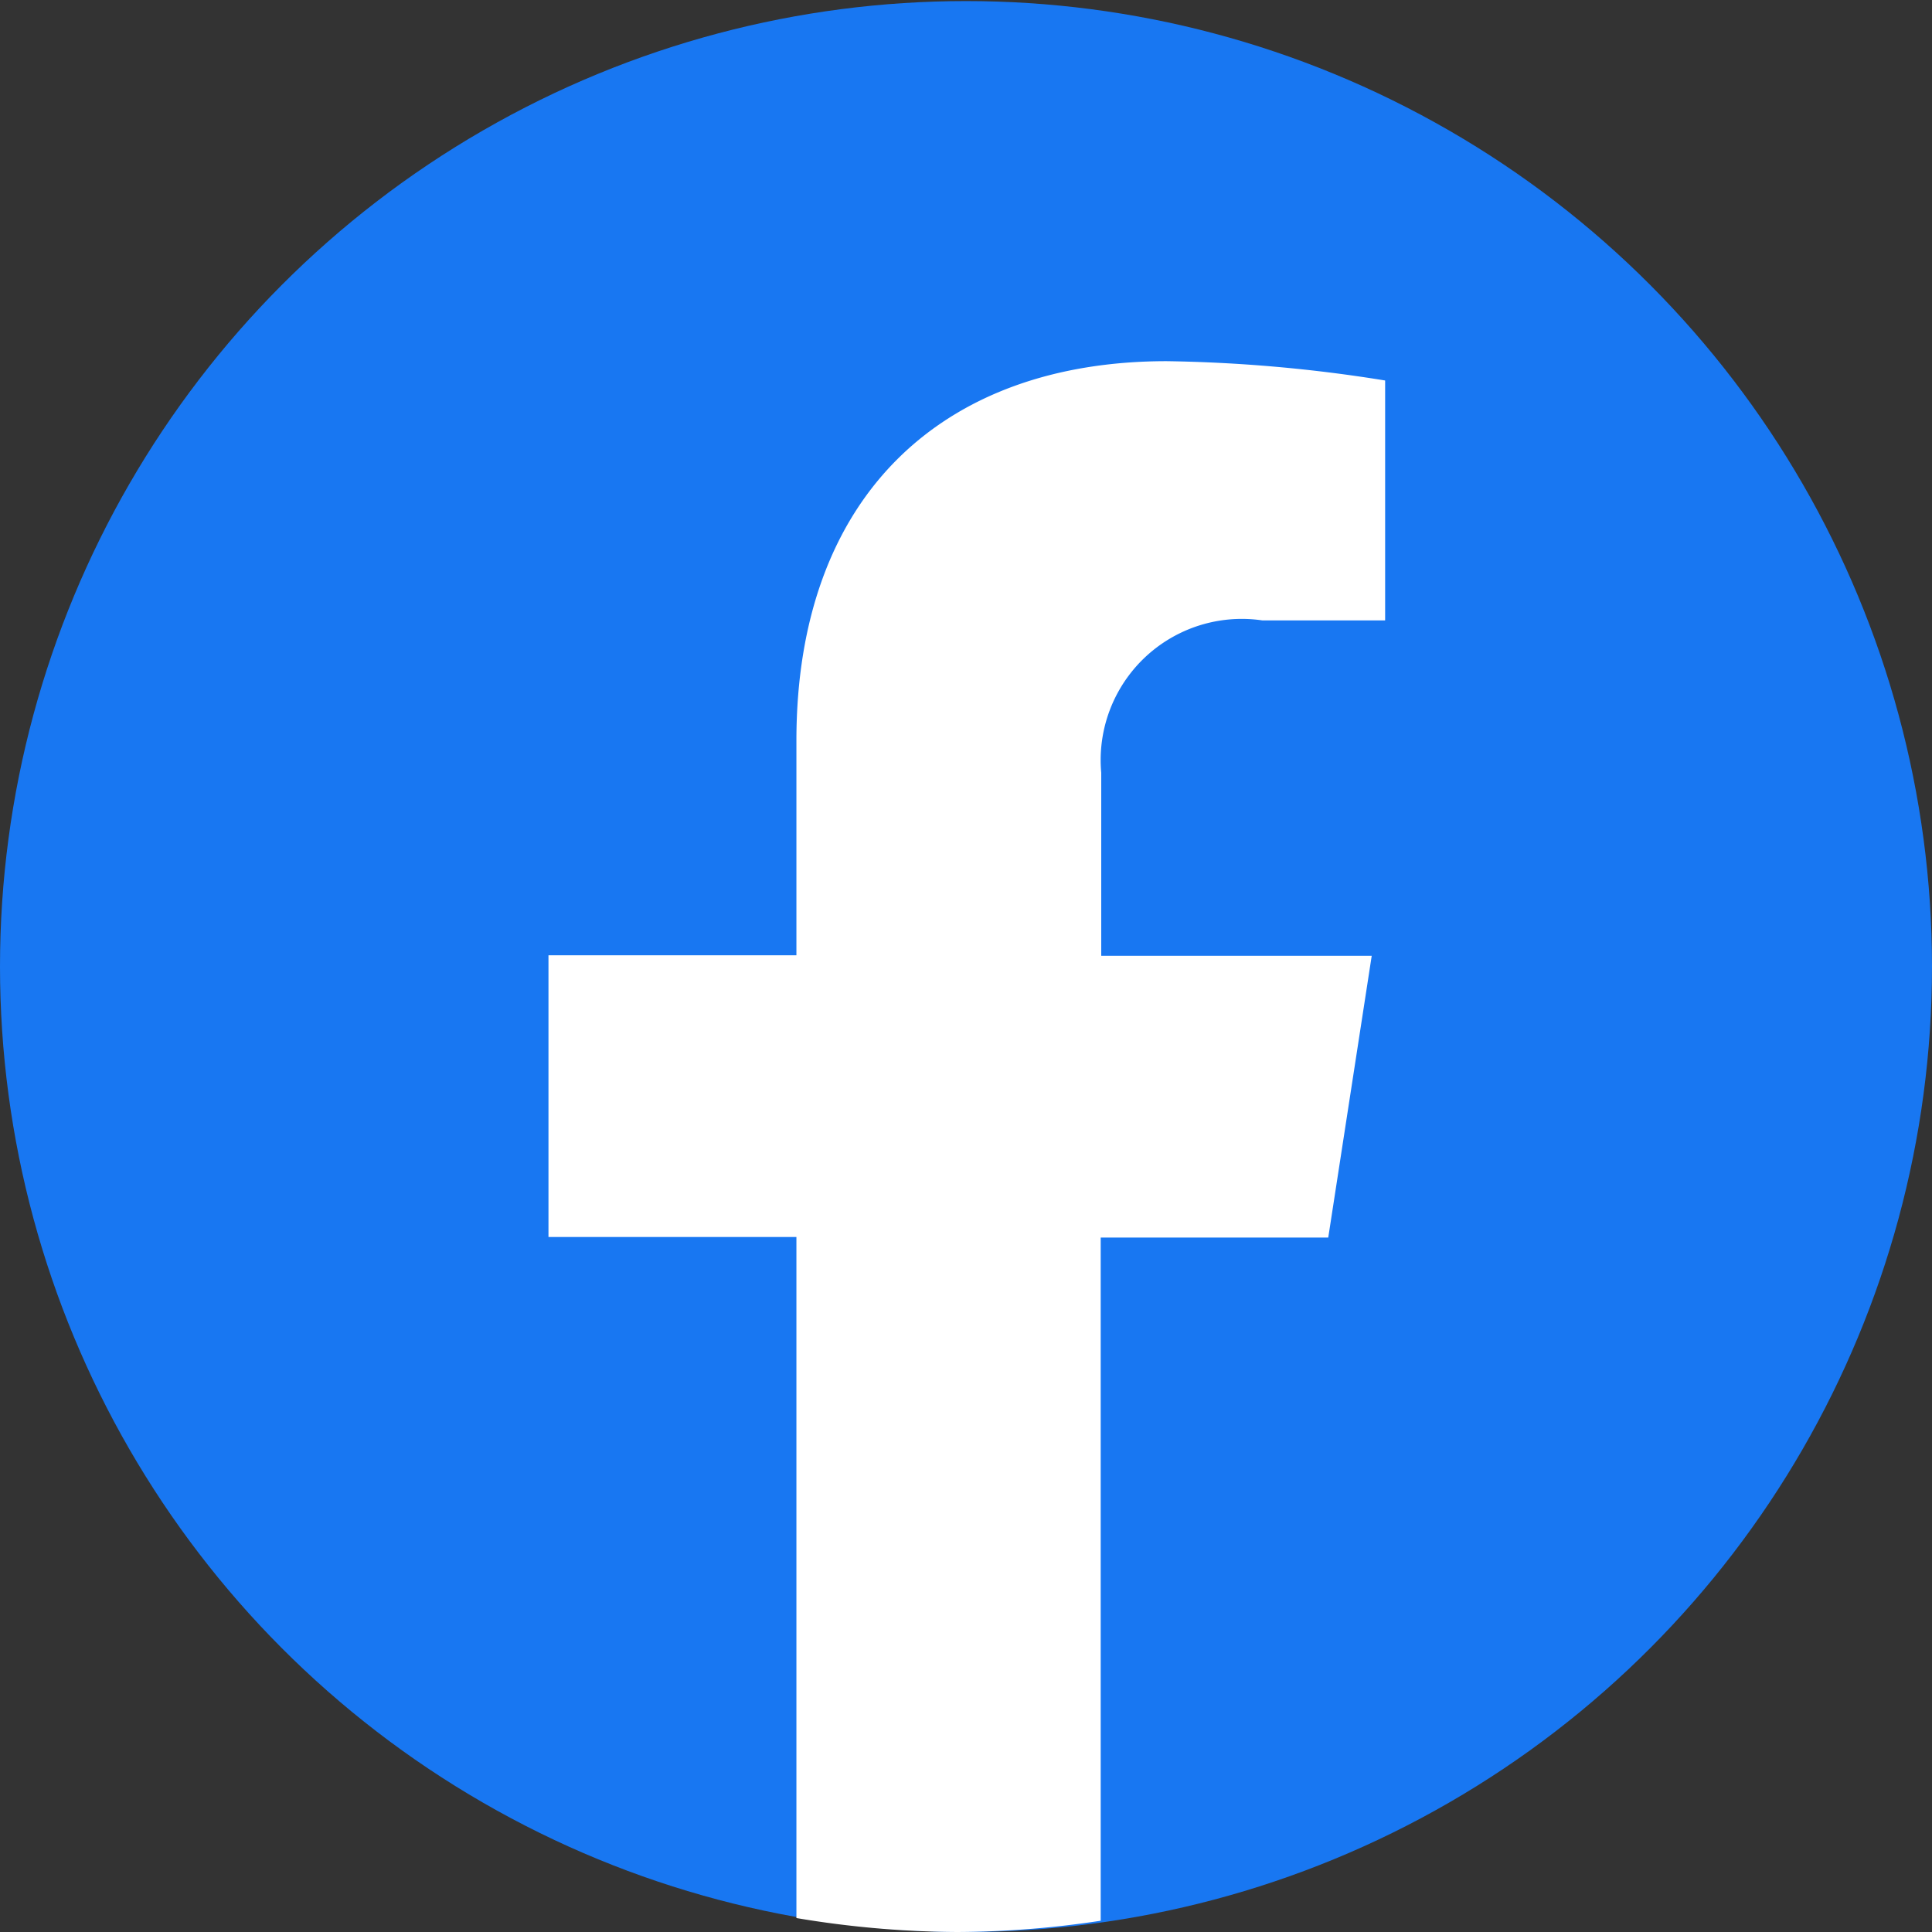 <svg xmlns="http://www.w3.org/2000/svg" width="36" height="36" viewBox="0 0 36 36"><rect x="0" y="0" width="36" height="36" fill="#333333" stroke="none"/><title>m</title><ellipse cx="18" cy="18.01" rx="18" ry="17.99" fill="#1877f2"/><path d="M14.84,13.8v4H10.22v5.25h4.62V35.74a18.52,18.52,0,0,0,3,.26,18.14,18.14,0,0,0,2.67-.21V23.06h4.24l.81-5.25H20.52V14.4a2.63,2.63,0,0,1,3-2.84h2.29V7.09a27.85,27.85,0,0,0-4.07-.36C17.55,6.73,14.84,9.25,14.84,13.8Z" fill="#fff"/></svg>
